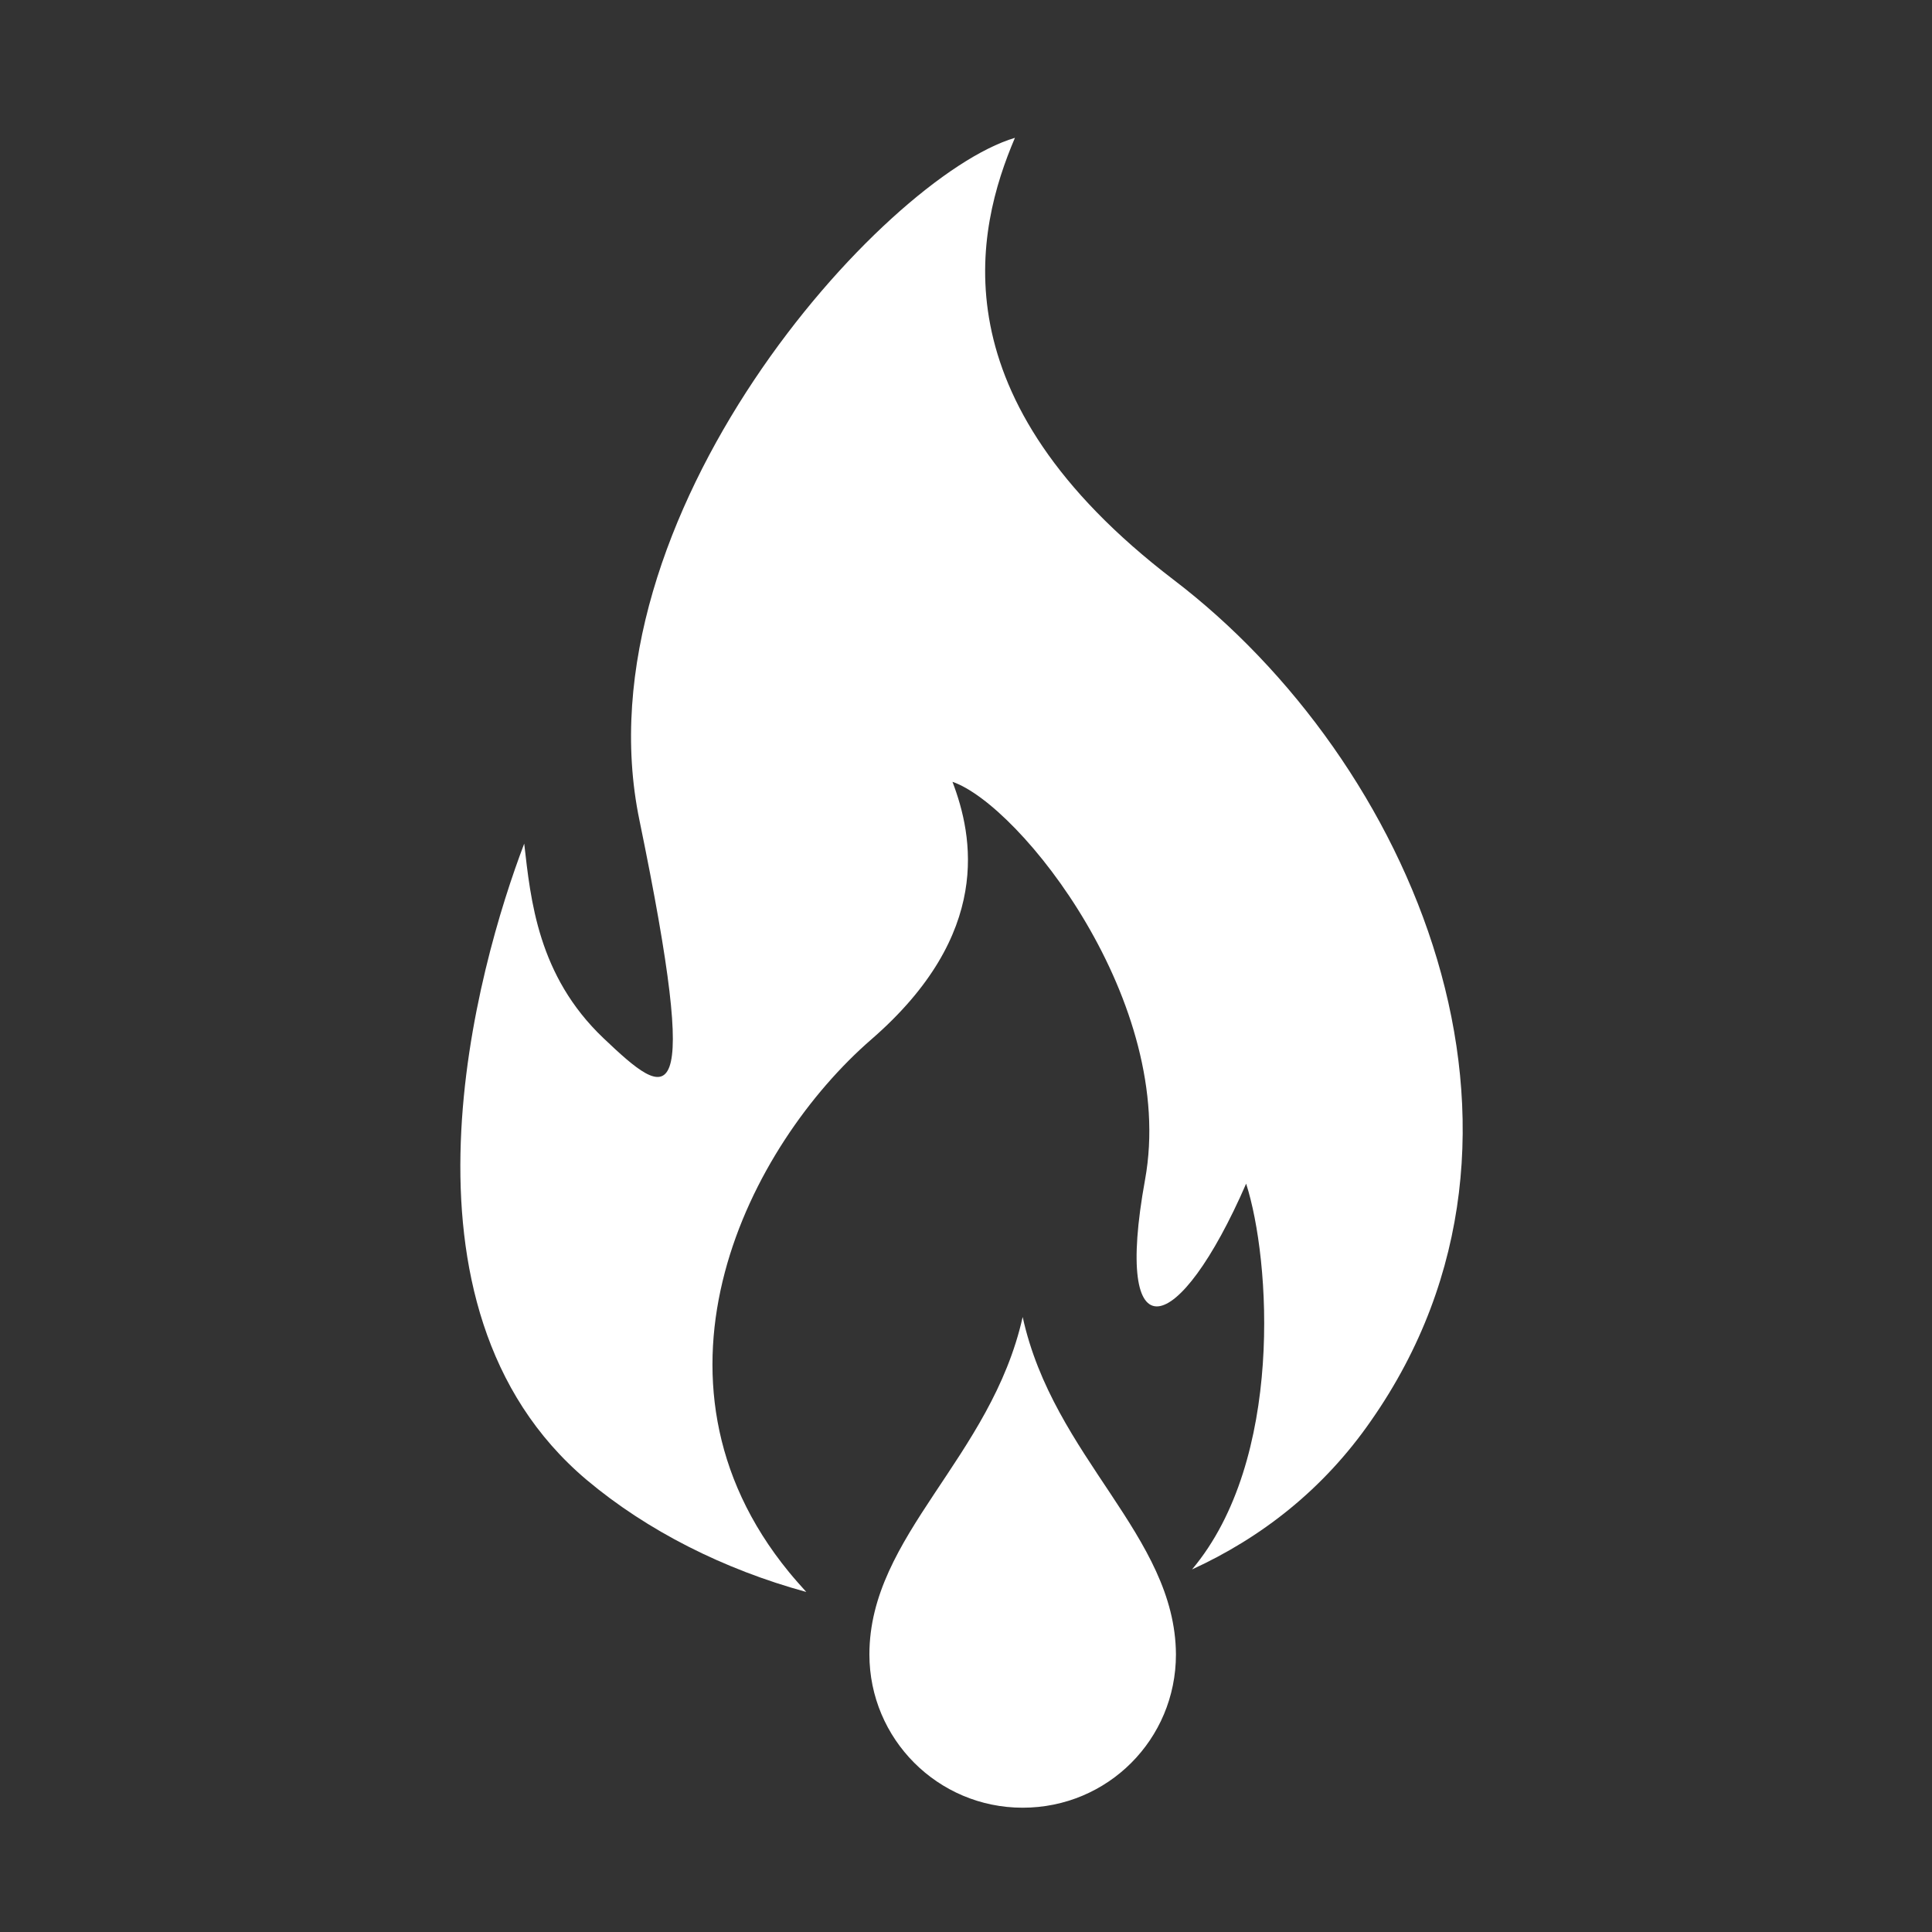 <?xml version="1.0" encoding="utf-8"?>
<!-- Generator: Adobe Illustrator 26.5.0, SVG Export Plug-In . SVG Version: 6.00 Build 0)  -->
<svg version="1.1" id="liquidFire2" xmlns="http://www.w3.org/2000/svg" xmlns:xlink="http://www.w3.org/1999/xlink" x="0px"
	 y="0px" viewBox="0 0 300 300" style="enable-background:new 0 0 300 300;" xml:space="preserve">
<rect x="0" y="0" width="300" height="300" fill="#333333" stroke="none"/>
<style type="text/css">
	.st0{fill:#FFFFFF;}
</style>
<path class="st0" d="M158.8,204.5c-4.9,21.9-23.8,33.9-23.8,52.4c0,13.1,10.6,23.8,23.8,23.8s23.8-10.6,23.8-23.8
	C182.5,238.4,163.6,226.4,158.8,204.5z"/>
<path class="st0" d="M182.2,90c-36.9-28.2-30.7-54.3-24.6-68.6c-20.5,6.1-68.1,58.9-58.3,106c9.7,47.1,4.6,43.5-5.6,33.8
	s-11.3-21.5-12.3-30.2c-7.2,18.9-22.3,71.8,9.7,98.8c9.4,7.9,21.3,13.9,34.1,17.4c-0.9-1-1.8-2-2.7-3.1
	c-24.7-30.2-6.1-66.3,12.8-82.7s15.8-31.6,12.6-40c10.5,3.6,34.9,34.3,29.9,61.8s5.2,24.7,15.7,0.6c3.8,11.8,5.9,42.9-8.4,59.9
	c10.7-4.9,20.4-12.4,27.8-23.1C244.3,175.7,219.1,118.1,182.2,90L182.2,90z"/>
</svg>
